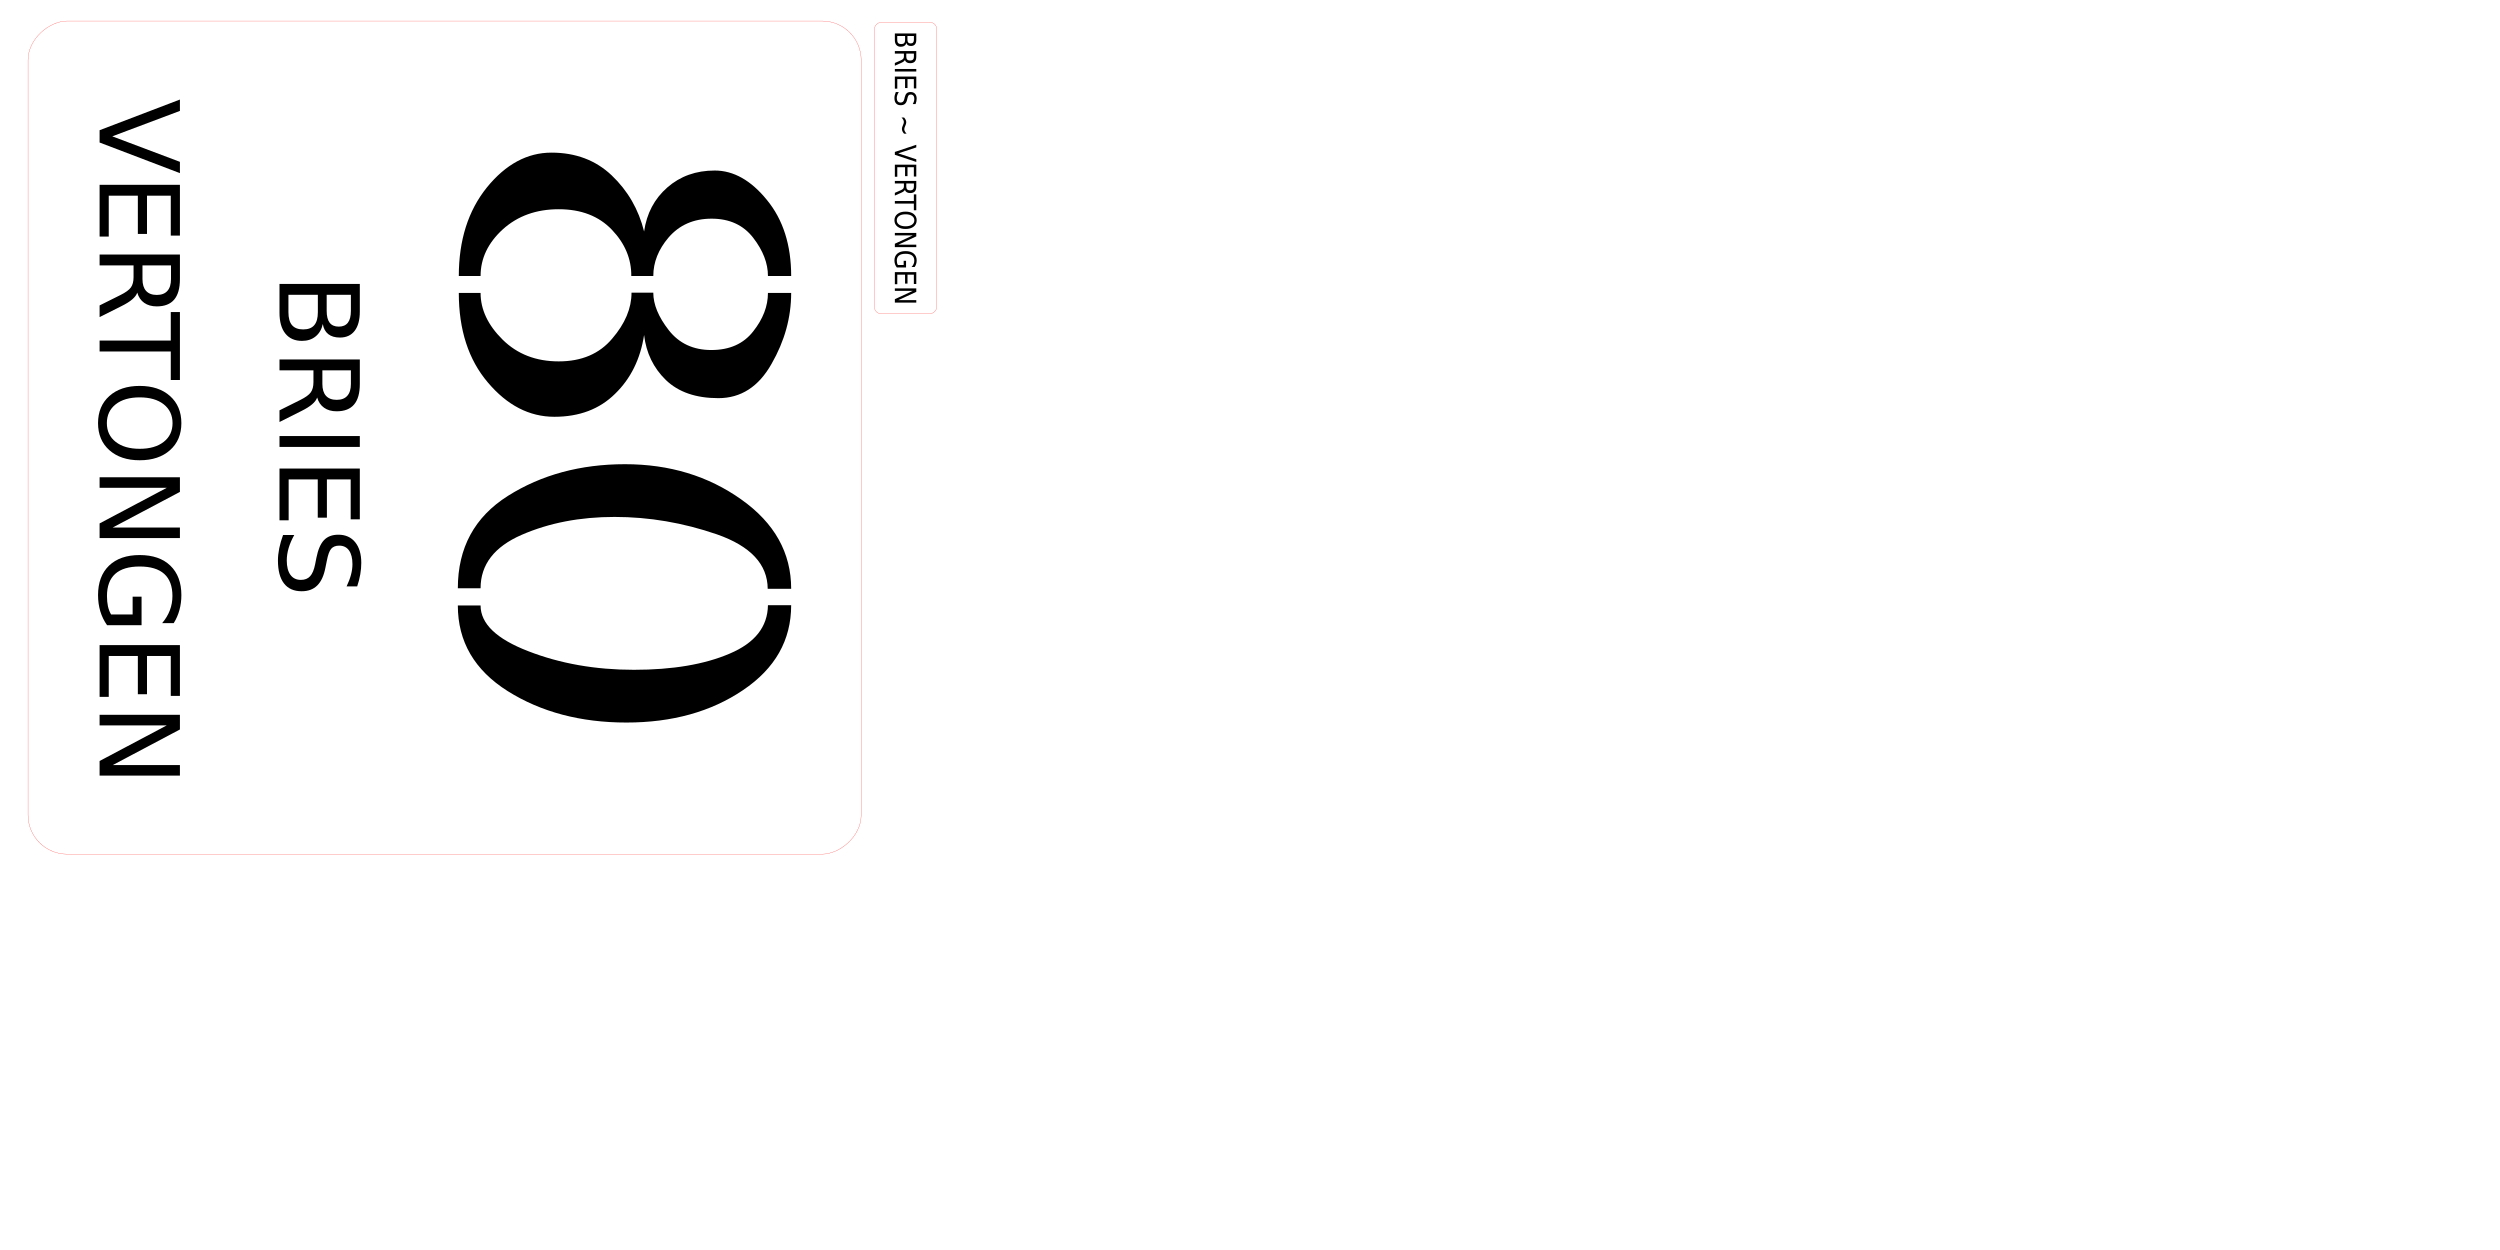 <?xml version="1.0" encoding="UTF-8" standalone="no"?>
<!-- Created with Inkscape (http://www.inkscape.org/) -->

<svg
   xmlns:dc="http://purl.org/dc/elements/1.1/"
   xmlns:cc="http://creativecommons.org/ns#"
   xmlns:rdf="http://www.w3.org/1999/02/22-rdf-syntax-ns#"
   xmlns:svg="http://www.w3.org/2000/svg"
   xmlns="http://www.w3.org/2000/svg"
   xmlns:sodipodi="http://sodipodi.sourceforge.net/DTD/sodipodi-0.dtd"
   xmlns:inkscape="http://www.inkscape.org/namespaces/inkscape"
   width="600mm"
   height="300mm"
   viewBox="0 0 2125.984 1062.992"
   id="svg2"
   version="1.1"
   inkscape:version="0.91 r13725"
   sodipodi:docname="huisnummer.svg">
  <defs
     id="defs4" />
  <sodipodi:namedview
     id="base"
     pagecolor="#ffffff"
     bordercolor="#666666"
     borderopacity="1.0"
     inkscape:pageopacity="0.0"
     inkscape:pageshadow="2"
     inkscape:zoom="0.69191481"
     inkscape:cx="256.06918"
     inkscape:cy="525.56724"
     inkscape:document-units="mm"
     inkscape:current-layer="layer1"
     showgrid="false"
     inkscape:window-width="1920"
     inkscape:window-height="1137"
     inkscape:window-x="-8"
     inkscape:window-y="-8"
     inkscape:window-maximized="1" />
  <g
     inkscape:label="Layer 1"
     inkscape:groupmode="layer"
     id="layer1"
     transform="translate(0,10.63)">
    <g
       id="g4330"
       transform="matrix(0,1,-1,0,732.352,-1.425)">
      <rect
         rx="33.241"
         ry="33.241"
         y="0.02"
         x="8.672"
         height="708.484"
         width="708.484"
         id="rect4136"
         style="opacity:1;fill:none;fill-opacity:1;stroke:#ff0000;stroke-width:0.177;stroke-miterlimit:4;stroke-dasharray:none;stroke-dashoffset:0;stroke-opacity:1" />
      <path
         d="m 239.901,323.672 q 21.188,0 39.702,-18.719 18.514,-18.719 18.514,-47.724 0,-29.21 -19.336,-45.461 -19.131,-16.457 -39.084,-16.457 l 0,-18.514 q 15.017,0 31.885,-13.165 16.868,-13.165 16.868,-36.204 0,-23.245 -15.839,-35.587 -15.839,-12.548 -32.707,-12.548 l 0,-19.748 q 31.267,0 60.272,16.662 29.21,16.457 29.21,45.256 0,28.593 -15.428,44.638 -15.428,15.839 -38.262,18.514 30.65,4.731 49.987,24.685 19.542,19.748 19.542,51.633 0,31.885 -29.21,56.569 -29.005,24.685 -76.112,24.685 l 0,-18.514 0,0 z m -14.4,18.514 q -45.667,0 -75.289,-23.862 -29.622,-24.068 -29.622,-54.924 0,-30.856 19.336,-51.221 19.542,-20.571 47.724,-27.565 -23.039,-3.291 -37.439,-19.748 -14.4,-16.457 -14.4,-40.319 0,-24.068 25.096,-44.433 25.096,-20.571 64.592,-20.571 l 0,19.748 q -16.251,0 -32.502,12.548 -16.251,12.548 -16.251,35.382 0,22.834 16.045,36.616 15.222,12.96 32.707,12.96 l 0,18.719 q -21.805,-0.206 -39.29,16.457 -17.485,16.662 -17.485,45.256 0,28.593 17.074,47.518 17.279,18.925 39.702,18.925 l 0,18.514 0,0 z"
         style="font-style:normal;font-variant:normal;font-weight:normal;font-stretch:normal;font-size:medium;line-height:125%;font-family:'TC Laser';-inkscape-font-specification:'TC Laser';letter-spacing:0px;word-spacing:0px;fill:#000000;fill-opacity:1;stroke:none;stroke-width:1px;stroke-linecap:butt;stroke-linejoin:miter;stroke-opacity:1"
         id="path4280"
         inkscape:connector-curvature="0" />
      <path
         d="m 491.069,343.009 q -51.633,0 -78.58,-42.581 -26.948,-42.787 -26.948,-99.562 0,-56.775 30.033,-98.945 30.033,-42.376 75.906,-42.376 l 0,19.954 q -31.267,0.206 -46.284,43.199 -14.811,42.993 -14.811,87.014 0,44.021 15.222,78.992 15.222,34.97 45.461,34.97 l 0,19.336 0,0 z m 14.605,-19.336 q 23.245,0 38.879,-40.524 15.839,-40.73 15.839,-89.894 0,-49.37 -13.782,-81.46 -13.577,-32.09 -41.141,-32.502 l 0,-19.748 q 44.638,0 72.203,40.936 27.565,40.73 27.565,99.151 0,58.421 -26.742,101.002 -26.742,42.376 -72.82,42.376 l 0,-19.336 0,0 z"
         style="font-style:normal;font-variant:normal;font-weight:normal;font-stretch:normal;font-size:medium;line-height:125%;font-family:'TC Laser';-inkscape-font-specification:'TC Laser';letter-spacing:0px;word-spacing:0px;fill:#000000;fill-opacity:1;stroke:none;stroke-width:1px;stroke-linecap:butt;stroke-linejoin:miter;stroke-opacity:1"
         id="path4282"
         inkscape:connector-curvature="0" />
      <path
         d="m 241.471,462.049 0,25.025 14.823,0 q 7.457,0 11.026,-3.065 3.614,-3.111 3.614,-9.47 0,-6.405 -3.614,-9.424 -3.568,-3.065 -11.026,-3.065 l -14.823,0 z m 0,-28.09 0,20.587 13.679,0 q 6.771,0 10.065,-2.516 3.34,-2.562 3.34,-7.777 0,-5.17 -3.34,-7.732 -3.294,-2.562 -10.065,-2.562 l -13.679,0 z m -9.241,-7.594 23.607,0 q 10.568,0 16.287,4.392 5.719,4.392 5.719,12.49 0,6.268 -2.928,9.973 -2.928,3.706 -8.601,4.621 6.817,1.464 10.568,6.13 3.797,4.621 3.797,11.575 0,9.15 -6.222,14.137 -6.222,4.987 -17.705,4.987 l -24.522,0 0,-68.304 z"
         style="font-style:normal;font-weight:normal;font-size:medium;line-height:125%;font-family:sans-serif;letter-spacing:0px;word-spacing:0px;fill:#000000;fill-opacity:1;stroke:none;stroke-width:1px;stroke-linecap:butt;stroke-linejoin:miter;stroke-opacity:1"
         id="path4306"
         inkscape:connector-curvature="0" />
      <path
         d="m 328.853,462.643 q 2.974,1.006 5.764,4.3 2.836,3.294 5.673,9.058 l 9.379,18.666 -9.928,0 -8.738,-17.522 q -3.385,-6.862 -6.588,-9.104 -3.157,-2.242 -8.647,-2.242 l -10.065,0 0,28.868 -9.241,0 0,-68.304 20.862,0 q 11.712,0 17.476,4.895 5.764,4.895 5.764,14.777 0,6.451 -3.019,10.705 -2.974,4.255 -8.692,5.902 z m -23.149,-28.685 0,24.247 11.62,0 q 6.679,0 10.065,-3.065 3.431,-3.111 3.431,-9.104 0,-5.993 -3.431,-9.013 -3.385,-3.065 -10.065,-3.065 l -11.62,0 z"
         style="font-style:normal;font-weight:normal;font-size:medium;line-height:125%;font-family:sans-serif;letter-spacing:0px;word-spacing:0px;fill:#000000;fill-opacity:1;stroke:none;stroke-width:1px;stroke-linecap:butt;stroke-linejoin:miter;stroke-opacity:1"
         id="path4308"
         inkscape:connector-curvature="0" />
      <path
         d="m 361.61,426.364 9.241,0 0,68.304 -9.241,0 0,-68.304 z"
         style="font-style:normal;font-weight:normal;font-size:medium;line-height:125%;font-family:sans-serif;letter-spacing:0px;word-spacing:0px;fill:#000000;fill-opacity:1;stroke:none;stroke-width:1px;stroke-linecap:butt;stroke-linejoin:miter;stroke-opacity:1"
         id="path4310"
         inkscape:connector-curvature="0" />
      <path
         d="m 389.243,426.364 43.188,0 0,7.777 -33.946,0 0,20.221 32.528,0 0,7.777 -32.528,0 0,24.751 34.77,0 0,7.777 -44.011,0 0,-68.304 z"
         style="font-style:normal;font-weight:normal;font-size:medium;line-height:125%;font-family:sans-serif;letter-spacing:0px;word-spacing:0px;fill:#000000;fill-opacity:1;stroke:none;stroke-width:1px;stroke-linecap:butt;stroke-linejoin:miter;stroke-opacity:1"
         id="path4312"
         inkscape:connector-curvature="0" />
      <path
         d="m 489.48,428.606 0,9.013 q -5.261,-2.516 -9.928,-3.751 -4.666,-1.235 -9.013,-1.235 -7.549,0 -11.666,2.928 -4.072,2.928 -4.072,8.326 0,4.529 2.699,6.862 2.745,2.287 10.339,3.706 l 5.581,1.144 q 10.339,1.967 15.235,6.954 4.941,4.941 4.941,13.267 0,9.928 -6.679,15.052 -6.634,5.124 -19.489,5.124 -4.849,0 -10.339,-1.098 -5.444,-1.098 -11.3,-3.248 l 0,-9.516 q 5.627,3.157 11.026,4.758 5.398,1.601 10.614,1.601 7.915,0 12.215,-3.111 4.3,-3.111 4.3,-8.875 0,-5.032 -3.111,-7.869 -3.065,-2.836 -10.111,-4.255 l -5.627,-1.098 q -10.339,-2.059 -14.96,-6.451 -4.621,-4.392 -4.621,-12.215 0,-9.058 6.359,-14.274 6.405,-5.215 17.614,-5.215 4.804,0 9.79,0.869 4.987,0.869 10.202,2.608 z"
         style="font-style:normal;font-weight:normal;font-size:medium;line-height:125%;font-family:sans-serif;letter-spacing:0px;word-spacing:0px;fill:#000000;fill-opacity:1;stroke:none;stroke-width:1px;stroke-linecap:butt;stroke-linejoin:miter;stroke-opacity:1"
         id="path4314"
         inkscape:connector-curvature="0" />
      <path
         d="m 101.523,647.654 -26.077,-68.304 9.653,0 21.64,57.507 21.685,-57.507 9.607,0 -26.032,68.304 -10.477,0 z"
         style="font-style:normal;font-variant:normal;font-weight:normal;font-stretch:normal;font-size:medium;line-height:125%;font-family:sans-serif;-inkscape-font-specification:sans-serif;letter-spacing:0px;word-spacing:0px;fill:#000000;fill-opacity:1;stroke:none;stroke-width:1px;stroke-linecap:butt;stroke-linejoin:miter;stroke-opacity:1"
         id="path4287"
         inkscape:connector-curvature="0" />
      <path
         d="m 147.959,579.35 43.188,0 0,7.777 -33.946,0 0,20.221 32.528,0 0,7.777 -32.528,0 0,24.751 34.77,0 0,7.777 -44.011,0 0,-68.304 z"
         style="font-style:normal;font-variant:normal;font-weight:normal;font-stretch:normal;font-size:medium;line-height:125%;font-family:sans-serif;-inkscape-font-specification:sans-serif;letter-spacing:0px;word-spacing:0px;fill:#000000;fill-opacity:1;stroke:none;stroke-width:1px;stroke-linecap:butt;stroke-linejoin:miter;stroke-opacity:1"
         id="path4289"
         inkscape:connector-curvature="0" />
      <path
         d="m 239.641,615.629 q 2.974,1.006 5.764,4.3 2.836,3.294 5.673,9.058 l 9.379,18.666 -9.928,0 -8.738,-17.522 q -3.385,-6.862 -6.588,-9.104 -3.157,-2.242 -8.647,-2.242 l -10.065,0 0,28.868 -9.241,0 0,-68.304 20.862,0 q 11.712,0 17.476,4.895 5.764,4.895 5.764,14.777 0,6.451 -3.019,10.705 -2.974,4.255 -8.692,5.902 z m -23.149,-28.685 0,24.247 11.62,0 q 6.679,0 10.065,-3.065 3.431,-3.111 3.431,-9.104 0,-5.993 -3.431,-9.013 -3.385,-3.065 -10.065,-3.065 l -11.62,0 z"
         style="font-style:normal;font-variant:normal;font-weight:normal;font-stretch:normal;font-size:medium;line-height:125%;font-family:sans-serif;-inkscape-font-specification:sans-serif;letter-spacing:0px;word-spacing:0px;fill:#000000;fill-opacity:1;stroke:none;stroke-width:1px;stroke-linecap:butt;stroke-linejoin:miter;stroke-opacity:1"
         id="path4291"
         inkscape:connector-curvature="0" />
      <path
         d="m 256.157,579.35 57.782,0 0,7.777 -24.247,0 0,60.527 -9.287,0 0,-60.527 -24.247,0 0,-7.777 z"
         style="font-style:normal;font-variant:normal;font-weight:normal;font-stretch:normal;font-size:medium;line-height:125%;font-family:sans-serif;-inkscape-font-specification:sans-serif;letter-spacing:0px;word-spacing:0px;fill:#000000;fill-opacity:1;stroke:none;stroke-width:1px;stroke-linecap:butt;stroke-linejoin:miter;stroke-opacity:1"
         id="path4293"
         inkscape:connector-curvature="0" />
      <path
         d="m 350.63,585.618 q -10.065,0 -16.012,7.503 -5.902,7.503 -5.902,20.45 0,12.901 5.902,20.404 5.947,7.503 16.012,7.503 10.065,0 15.921,-7.503 5.902,-7.503 5.902,-20.404 0,-12.947 -5.902,-20.45 -5.856,-7.503 -15.921,-7.503 z m 0,-7.503 q 14.365,0 22.966,9.653 8.601,9.607 8.601,25.803 0,16.15 -8.601,25.803 -8.601,9.607 -22.966,9.607 -14.411,0 -23.058,-9.607 -8.601,-9.607 -8.601,-25.803 0,-16.195 8.601,-25.803 8.647,-9.653 23.058,-9.653 z"
         style="font-style:normal;font-variant:normal;font-weight:normal;font-stretch:normal;font-size:medium;line-height:125%;font-family:sans-serif;-inkscape-font-specification:sans-serif;letter-spacing:0px;word-spacing:0px;fill:#000000;fill-opacity:1;stroke:none;stroke-width:1px;stroke-linecap:butt;stroke-linejoin:miter;stroke-opacity:1"
         id="path4295"
         inkscape:connector-curvature="0" />
      <path
         d="m 396.654,579.35 12.444,0 30.286,57.141 0,-57.141 8.967,0 0,68.304 -12.444,0 -30.286,-57.141 0,57.141 -8.967,0 0,-68.304 z"
         style="font-style:normal;font-variant:normal;font-weight:normal;font-stretch:normal;font-size:medium;line-height:125%;font-family:sans-serif;-inkscape-font-specification:sans-serif;letter-spacing:0px;word-spacing:0px;fill:#000000;fill-opacity:1;stroke:none;stroke-width:1px;stroke-linecap:butt;stroke-linejoin:miter;stroke-opacity:1"
         id="path4297"
         inkscape:connector-curvature="0" />
      <path
         d="m 513.316,637.909 0,-18.346 -15.097,0 0,-7.594 24.247,0 0,29.326 q -5.353,3.797 -11.803,5.764 -6.451,1.921 -13.771,1.921 -16.012,0 -25.071,-9.333 -9.013,-9.379 -9.013,-26.077 0,-16.744 9.013,-26.077 9.058,-9.379 25.071,-9.379 6.679,0 12.673,1.647 6.039,1.647 11.117,4.849 l 0,9.836 q -5.124,-4.346 -10.888,-6.542 -5.764,-2.196 -12.124,-2.196 -12.535,0 -18.849,7 -6.268,7 -6.268,20.862 0,13.816 6.268,20.816 6.313,7 18.849,7 4.895,0 8.738,-0.824 3.843,-0.869 6.908,-2.653 z"
         style="font-style:normal;font-variant:normal;font-weight:normal;font-stretch:normal;font-size:medium;line-height:125%;font-family:sans-serif;-inkscape-font-specification:sans-serif;letter-spacing:0px;word-spacing:0px;fill:#000000;fill-opacity:1;stroke:none;stroke-width:1px;stroke-linecap:butt;stroke-linejoin:miter;stroke-opacity:1"
         id="path4299"
         inkscape:connector-curvature="0" />
      <path
         d="m 539.393,579.35 43.188,0 0,7.777 -33.946,0 0,20.221 32.528,0 0,7.777 -32.528,0 0,24.751 34.77,0 0,7.777 -44.011,0 0,-68.304 z"
         style="font-style:normal;font-variant:normal;font-weight:normal;font-stretch:normal;font-size:medium;line-height:125%;font-family:sans-serif;-inkscape-font-specification:sans-serif;letter-spacing:0px;word-spacing:0px;fill:#000000;fill-opacity:1;stroke:none;stroke-width:1px;stroke-linecap:butt;stroke-linejoin:miter;stroke-opacity:1"
         id="path4301"
         inkscape:connector-curvature="0" />
      <path
         d="m 598.684,579.35 12.444,0 30.286,57.141 0,-57.141 8.967,0 0,68.304 -12.444,0 -30.286,-57.141 0,57.141 -8.967,0 0,-68.304 z"
         style="font-style:normal;font-variant:normal;font-weight:normal;font-stretch:normal;font-size:medium;line-height:125%;font-family:sans-serif;-inkscape-font-specification:sans-serif;letter-spacing:0px;word-spacing:0px;fill:#000000;fill-opacity:1;stroke:none;stroke-width:1px;stroke-linecap:butt;stroke-linejoin:miter;stroke-opacity:1"
         id="path4303"
         inkscape:connector-curvature="0" />
    </g>
    <g
       id="g4465"
       transform="matrix(0,1,-1,0,1596.066,-1.901)">
      <rect
         ry="5.781"
         rx="5.781"
         y="799.501"
         x="10.235"
         height="52.972"
         width="247.854"
         id="rect4214-0"
         style="opacity:1;fill:none;fill-opacity:1;stroke:#ff0000;stroke-width:0.177;stroke-miterlimit:4;stroke-dasharray:none;stroke-dashoffset:0;stroke-opacity:1" />
      <path
         d="m 21.881,826.384 0,6.677 3.46,0 q 1.741,0 2.574,-0.818 0.844,-0.83 0.844,-2.527 0,-1.709 -0.844,-2.515 -0.833,-0.818 -2.574,-0.818 l -3.46,0 z m 0,-7.495 0,5.493 3.193,0 q 1.581,0 2.35,-0.671 0.78,-0.684 0.78,-2.075 0,-1.379 -0.78,-2.063 -0.769,-0.684 -2.35,-0.684 l -3.193,0 z m -2.157,-2.026 5.511,0 q 2.467,0 3.802,1.172 1.335,1.172 1.335,3.333 0,1.672 -0.684,2.661 -0.684,0.989 -2.008,1.233 1.591,0.391 2.467,1.636 0.886,1.233 0.886,3.088 0,2.441 -1.453,3.772 -1.453,1.331 -4.133,1.331 l -5.725,0 0,-18.225 z"
         style="font-style:normal;font-weight:normal;font-size:medium;line-height:125%;font-family:sans-serif;letter-spacing:0px;word-spacing:0px;fill:#000000;fill-opacity:1;stroke:none;stroke-width:1px;stroke-linecap:butt;stroke-linejoin:miter;stroke-opacity:1"
         id="path4420"
         inkscape:connector-curvature="0" />
      <path
         d="m 42.28,826.543 q 0.694,0.269 1.346,1.147 0.662,0.879 1.324,2.417 l 2.189,4.98 -2.318,0 -2.04,-4.675 q -0.79,-1.831 -1.538,-2.429 -0.737,-0.598 -2.019,-0.598 l -2.35,0 0,7.703 -2.157,0 0,-18.225 4.87,0 q 2.734,0 4.08,1.306 1.346,1.306 1.346,3.943 0,1.721 -0.705,2.856 -0.694,1.135 -2.029,1.575 z m -5.404,-7.654 0,6.47 2.713,0 q 1.559,0 2.35,-0.818 0.801,-0.83 0.801,-2.429 0,-1.599 -0.801,-2.405 -0.79,-0.818 -2.35,-0.818 l -2.713,0 z"
         style="font-style:normal;font-weight:normal;font-size:medium;line-height:125%;font-family:sans-serif;letter-spacing:0px;word-spacing:0px;fill:#000000;fill-opacity:1;stroke:none;stroke-width:1px;stroke-linecap:butt;stroke-linejoin:miter;stroke-opacity:1"
         id="path4422"
         inkscape:connector-curvature="0" />
      <path
         d="m 49.927,816.863 2.157,0 0,18.225 -2.157,0 0,-18.225 z"
         style="font-style:normal;font-weight:normal;font-size:medium;line-height:125%;font-family:sans-serif;letter-spacing:0px;word-spacing:0px;fill:#000000;fill-opacity:1;stroke:none;stroke-width:1px;stroke-linecap:butt;stroke-linejoin:miter;stroke-opacity:1"
         id="path4424"
         inkscape:connector-curvature="0" />
      <path
         d="m 56.378,816.863 10.082,0 0,2.075 -7.925,0 0,5.396 7.594,0 0,2.075 -7.594,0 0,6.604 8.117,0 0,2.075 -10.274,0 0,-18.225 z"
         style="font-style:normal;font-weight:normal;font-size:medium;line-height:125%;font-family:sans-serif;letter-spacing:0px;word-spacing:0px;fill:#000000;fill-opacity:1;stroke:none;stroke-width:1px;stroke-linecap:butt;stroke-linejoin:miter;stroke-opacity:1"
         id="path4426"
         inkscape:connector-curvature="0" />
      <path
         d="m 79.778,817.461 0,2.405 q -1.228,-0.671 -2.318,-1.001 -1.089,-0.33 -2.104,-0.33 -1.762,0 -2.723,0.781 -0.951,0.781 -0.951,2.222 0,1.208 0.63,1.831 0.641,0.61 2.414,0.989 l 1.303,0.305 q 2.414,0.525 3.557,1.855 1.153,1.318 1.153,3.54 0,2.649 -1.559,4.016 -1.549,1.367 -4.55,1.367 -1.132,0 -2.414,-0.293 -1.271,-0.293 -2.638,-0.867 l 0,-2.539 q 1.314,0.842 2.574,1.27 1.26,0.427 2.478,0.427 1.848,0 2.852,-0.83 1.004,-0.83 1.004,-2.368 0,-1.343 -0.726,-2.1 -0.716,-0.757 -2.36,-1.135 l -1.314,-0.293 q -2.414,-0.549 -3.492,-1.721 -1.079,-1.172 -1.079,-3.259 0,-2.417 1.485,-3.809 1.495,-1.392 4.112,-1.392 1.121,0 2.286,0.232 1.164,0.232 2.382,0.696 z"
         style="font-style:normal;font-weight:normal;font-size:medium;line-height:125%;font-family:sans-serif;letter-spacing:0px;word-spacing:0px;fill:#000000;fill-opacity:1;stroke:none;stroke-width:1px;stroke-linecap:butt;stroke-linejoin:miter;stroke-opacity:1"
         id="path4428"
         inkscape:connector-curvature="0" />
      <path
         d="m 104.93,825.115 0,2.173 q -1.121,0.964 -2.083,1.379 -0.951,0.415 -1.987,0.415 -1.175,0 -2.734,-0.72 -0.117,-0.049 -0.171,-0.073 -0.075,-0.037 -0.235,-0.098 -1.655,-0.757 -2.659,-0.757 -0.94,0 -1.858,0.476 -0.918,0.464 -1.965,1.477 l 0,-2.173 q 1.121,-0.964 2.072,-1.379 0.961,-0.427 1.997,-0.427 1.175,0 2.745,0.732 0.107,0.049 0.16,0.073 0.085,0.037 0.235,0.098 1.655,0.757 2.659,0.757 0.918,0 1.816,-0.464 0.908,-0.464 2.008,-1.489 z"
         style="font-style:normal;font-weight:normal;font-size:medium;line-height:125%;font-family:sans-serif;letter-spacing:0px;word-spacing:0px;fill:#000000;fill-opacity:1;stroke:none;stroke-width:1px;stroke-linecap:butt;stroke-linejoin:miter;stroke-opacity:1"
         id="path4430"
         inkscape:connector-curvature="0" />
      <path
         d="m 120.47,835.088 -6.088,-18.225 2.254,0 5.052,15.344 5.062,-15.344 2.243,0 -6.077,18.225 -2.446,0 z"
         style="font-style:normal;font-weight:normal;font-size:medium;line-height:125%;font-family:sans-serif;letter-spacing:0px;word-spacing:0px;fill:#000000;fill-opacity:1;stroke:none;stroke-width:1px;stroke-linecap:butt;stroke-linejoin:miter;stroke-opacity:1"
         id="path4432"
         inkscape:connector-curvature="0" />
      <path
         d="m 131.31,816.863 10.082,0 0,2.075 -7.925,0 0,5.396 7.594,0 0,2.075 -7.594,0 0,6.604 8.117,0 0,2.075 -10.274,0 0,-18.225 z"
         style="font-style:normal;font-weight:normal;font-size:medium;line-height:125%;font-family:sans-serif;letter-spacing:0px;word-spacing:0px;fill:#000000;fill-opacity:1;stroke:none;stroke-width:1px;stroke-linecap:butt;stroke-linejoin:miter;stroke-opacity:1"
         id="path4434"
         inkscape:connector-curvature="0" />
      <path
         d="m 152.713,826.543 q 0.694,0.269 1.346,1.147 0.662,0.879 1.324,2.417 l 2.189,4.98 -2.318,0 -2.04,-4.675 q -0.79,-1.831 -1.538,-2.429 -0.737,-0.598 -2.019,-0.598 l -2.35,0 0,7.703 -2.157,0 0,-18.225 4.87,0 q 2.734,0 4.08,1.306 1.346,1.306 1.346,3.943 0,1.721 -0.705,2.856 -0.694,1.135 -2.029,1.575 z m -5.404,-7.654 0,6.47 2.713,0 q 1.559,0 2.35,-0.818 0.801,-0.83 0.801,-2.429 0,-1.599 -0.801,-2.405 -0.79,-0.818 -2.35,-0.818 l -2.713,0 z"
         style="font-style:normal;font-weight:normal;font-size:medium;line-height:125%;font-family:sans-serif;letter-spacing:0px;word-spacing:0px;fill:#000000;fill-opacity:1;stroke:none;stroke-width:1px;stroke-linecap:butt;stroke-linejoin:miter;stroke-opacity:1"
         id="path4436"
         inkscape:connector-curvature="0" />
      <path
         d="m 156.569,816.863 13.489,0 0,2.075 -5.66,0 0,16.15 -2.168,0 0,-16.15 -5.661,0 0,-2.075 z"
         style="font-style:normal;font-weight:normal;font-size:medium;line-height:125%;font-family:sans-serif;letter-spacing:0px;word-spacing:0px;fill:#000000;fill-opacity:1;stroke:none;stroke-width:1px;stroke-linecap:butt;stroke-linejoin:miter;stroke-opacity:1"
         id="path4438"
         inkscape:connector-curvature="0" />
      <path
         d="m 178.624,818.535 q -2.35,0 -3.738,2.002 -1.378,2.002 -1.378,5.457 0,3.442 1.378,5.444 1.388,2.002 3.738,2.002 2.35,0 3.717,-2.002 1.378,-2.002 1.378,-5.444 0,-3.455 -1.378,-5.457 -1.367,-2.002 -3.717,-2.002 z m 0,-2.002 q 3.354,0 5.361,2.576 2.008,2.563 2.008,6.885 0,4.309 -2.008,6.885 -2.008,2.563 -5.361,2.563 -3.364,0 -5.383,-2.563 -2.008,-2.563 -2.008,-6.885 0,-4.321 2.008,-6.885 2.019,-2.576 5.383,-2.576 z"
         style="font-style:normal;font-weight:normal;font-size:medium;line-height:125%;font-family:sans-serif;letter-spacing:0px;word-spacing:0px;fill:#000000;fill-opacity:1;stroke:none;stroke-width:1px;stroke-linecap:butt;stroke-linejoin:miter;stroke-opacity:1"
         id="path4440"
         inkscape:connector-curvature="0" />
      <path
         d="m 189.368,816.863 2.905,0 7.07,15.247 0,-15.247 2.093,0 0,18.225 -2.905,0 -7.07,-15.247 0,15.247 -2.093,0 0,-18.225 z"
         style="font-style:normal;font-weight:normal;font-size:medium;line-height:125%;font-family:sans-serif;letter-spacing:0px;word-spacing:0px;fill:#000000;fill-opacity:1;stroke:none;stroke-width:1px;stroke-linecap:butt;stroke-linejoin:miter;stroke-opacity:1"
         id="path4442"
         inkscape:connector-curvature="0" />
      <path
         d="m 216.602,832.488 0,-4.895 -3.524,0 0,-2.026 5.66,0 0,7.825 q -1.25,1.013 -2.755,1.538 -1.506,0.513 -3.215,0.513 -3.738,0 -5.853,-2.49 -2.104,-2.502 -2.104,-6.958 0,-4.468 2.104,-6.958 2.115,-2.502 5.853,-2.502 1.559,0 2.958,0.439 1.41,0.439 2.595,1.294 l 0,2.625 q -1.196,-1.16 -2.542,-1.746 -1.346,-0.586 -2.83,-0.586 -2.926,0 -4.4,1.868 -1.463,1.868 -1.463,5.566 0,3.687 1.463,5.554 1.474,1.868 4.4,1.868 1.143,0 2.04,-0.22 0.897,-0.232 1.613,-0.708 z"
         style="font-style:normal;font-weight:normal;font-size:medium;line-height:125%;font-family:sans-serif;letter-spacing:0px;word-spacing:0px;fill:#000000;fill-opacity:1;stroke:none;stroke-width:1px;stroke-linecap:butt;stroke-linejoin:miter;stroke-opacity:1"
         id="path4444"
         inkscape:connector-curvature="0" />
      <path
         d="m 222.69,816.863 10.082,0 0,2.075 -7.925,0 0,5.396 7.594,0 0,2.075 -7.594,0 0,6.604 8.117,0 0,2.075 -10.274,0 0,-18.225 z"
         style="font-style:normal;font-weight:normal;font-size:medium;line-height:125%;font-family:sans-serif;letter-spacing:0px;word-spacing:0px;fill:#000000;fill-opacity:1;stroke:none;stroke-width:1px;stroke-linecap:butt;stroke-linejoin:miter;stroke-opacity:1"
         id="path4446"
         inkscape:connector-curvature="0" />
      <path
         d="m 236.532,816.863 2.905,0 7.07,15.247 0,-15.247 2.093,0 0,18.225 -2.905,0 -7.07,-15.247 0,15.247 -2.093,0 0,-18.225 z"
         style="font-style:normal;font-weight:normal;font-size:medium;line-height:125%;font-family:sans-serif;letter-spacing:0px;word-spacing:0px;fill:#000000;fill-opacity:1;stroke:none;stroke-width:1px;stroke-linecap:butt;stroke-linejoin:miter;stroke-opacity:1"
         id="path4448"
         inkscape:connector-curvature="0" />
    </g>
  </g>
</svg>
